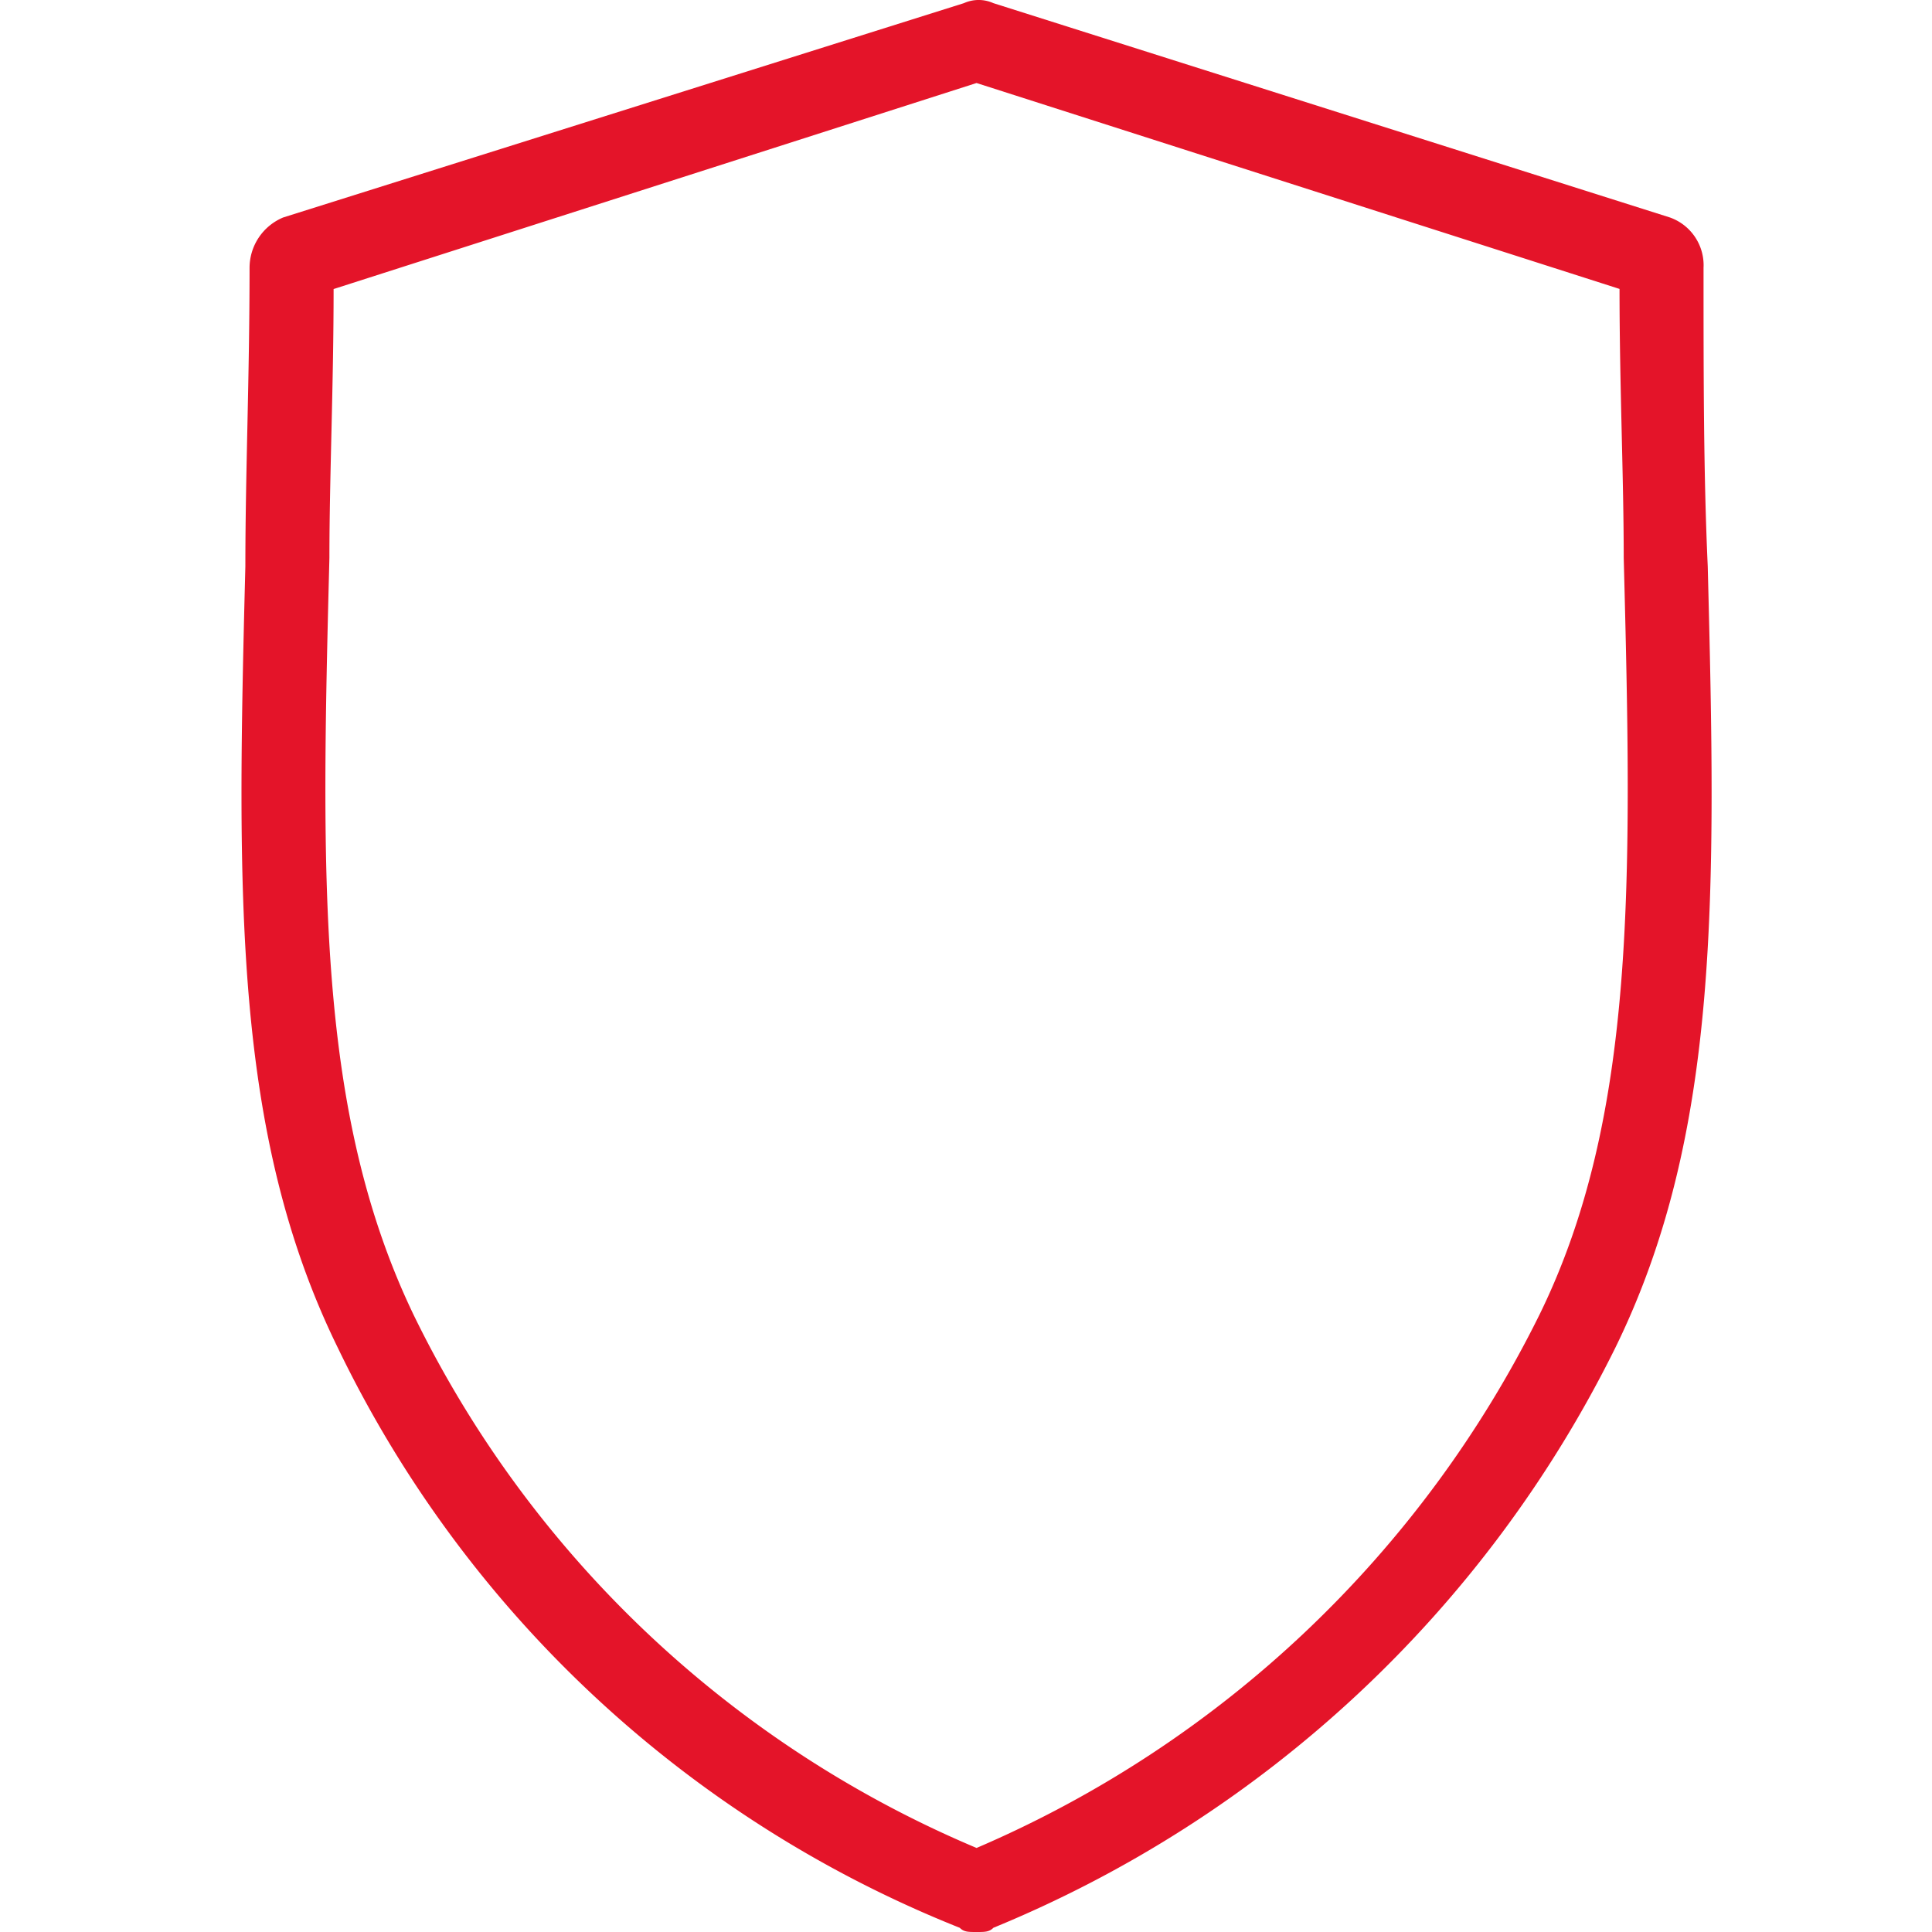 <svg xmlns="http://www.w3.org/2000/svg" viewBox="2120 738 64 64">
  <defs>
    <style>
      .cls-1 {
        fill: none;
      }

      .cls-2 {
        fill: #e41429;
      }
    </style>
  </defs>
  <g id="ICO_Bezpieczenstwo" transform="translate(1879 -9)">
    <rect id="Mask" class="cls-1" width="64" height="64" transform="translate(241 747)"/>
    <path id="ICO_Bezpieczenstwo-2" data-name="ICO_Bezpieczenstwo" class="cls-2" d="M24.358,68.925c-.278,0-.418,0-.557-.139A38.81,38.81,0,0,1,3.2,49.575C-.281,42.476-.142,34.541.136,23.683c0-3.063.139-6.264.139-9.884a1.809,1.809,0,0,1,1.114-1.67l22.551-7.1a1.189,1.189,0,0,1,.974,0l22.412,7.1a1.679,1.679,0,0,1,1.114,1.67c0,3.619,0,6.821.139,9.884.278,10.858.418,18.793-3.063,25.892a39.878,39.878,0,0,1-20.6,19.21C24.776,68.925,24.636,68.925,24.358,68.925ZM3.059,14.5c0,3.2-.139,6.264-.139,8.909C2.642,34.123,2.5,41.78,5.7,48.462A36.5,36.5,0,0,0,24.358,66.141,37.108,37.108,0,0,0,43.012,48.462c3.2-6.543,3.063-14.338,2.784-25.057,0-2.645-.139-5.707-.139-8.909l-21.3-6.821Z" transform="translate(248.992 742.075)"/>
  </g>
</svg>
